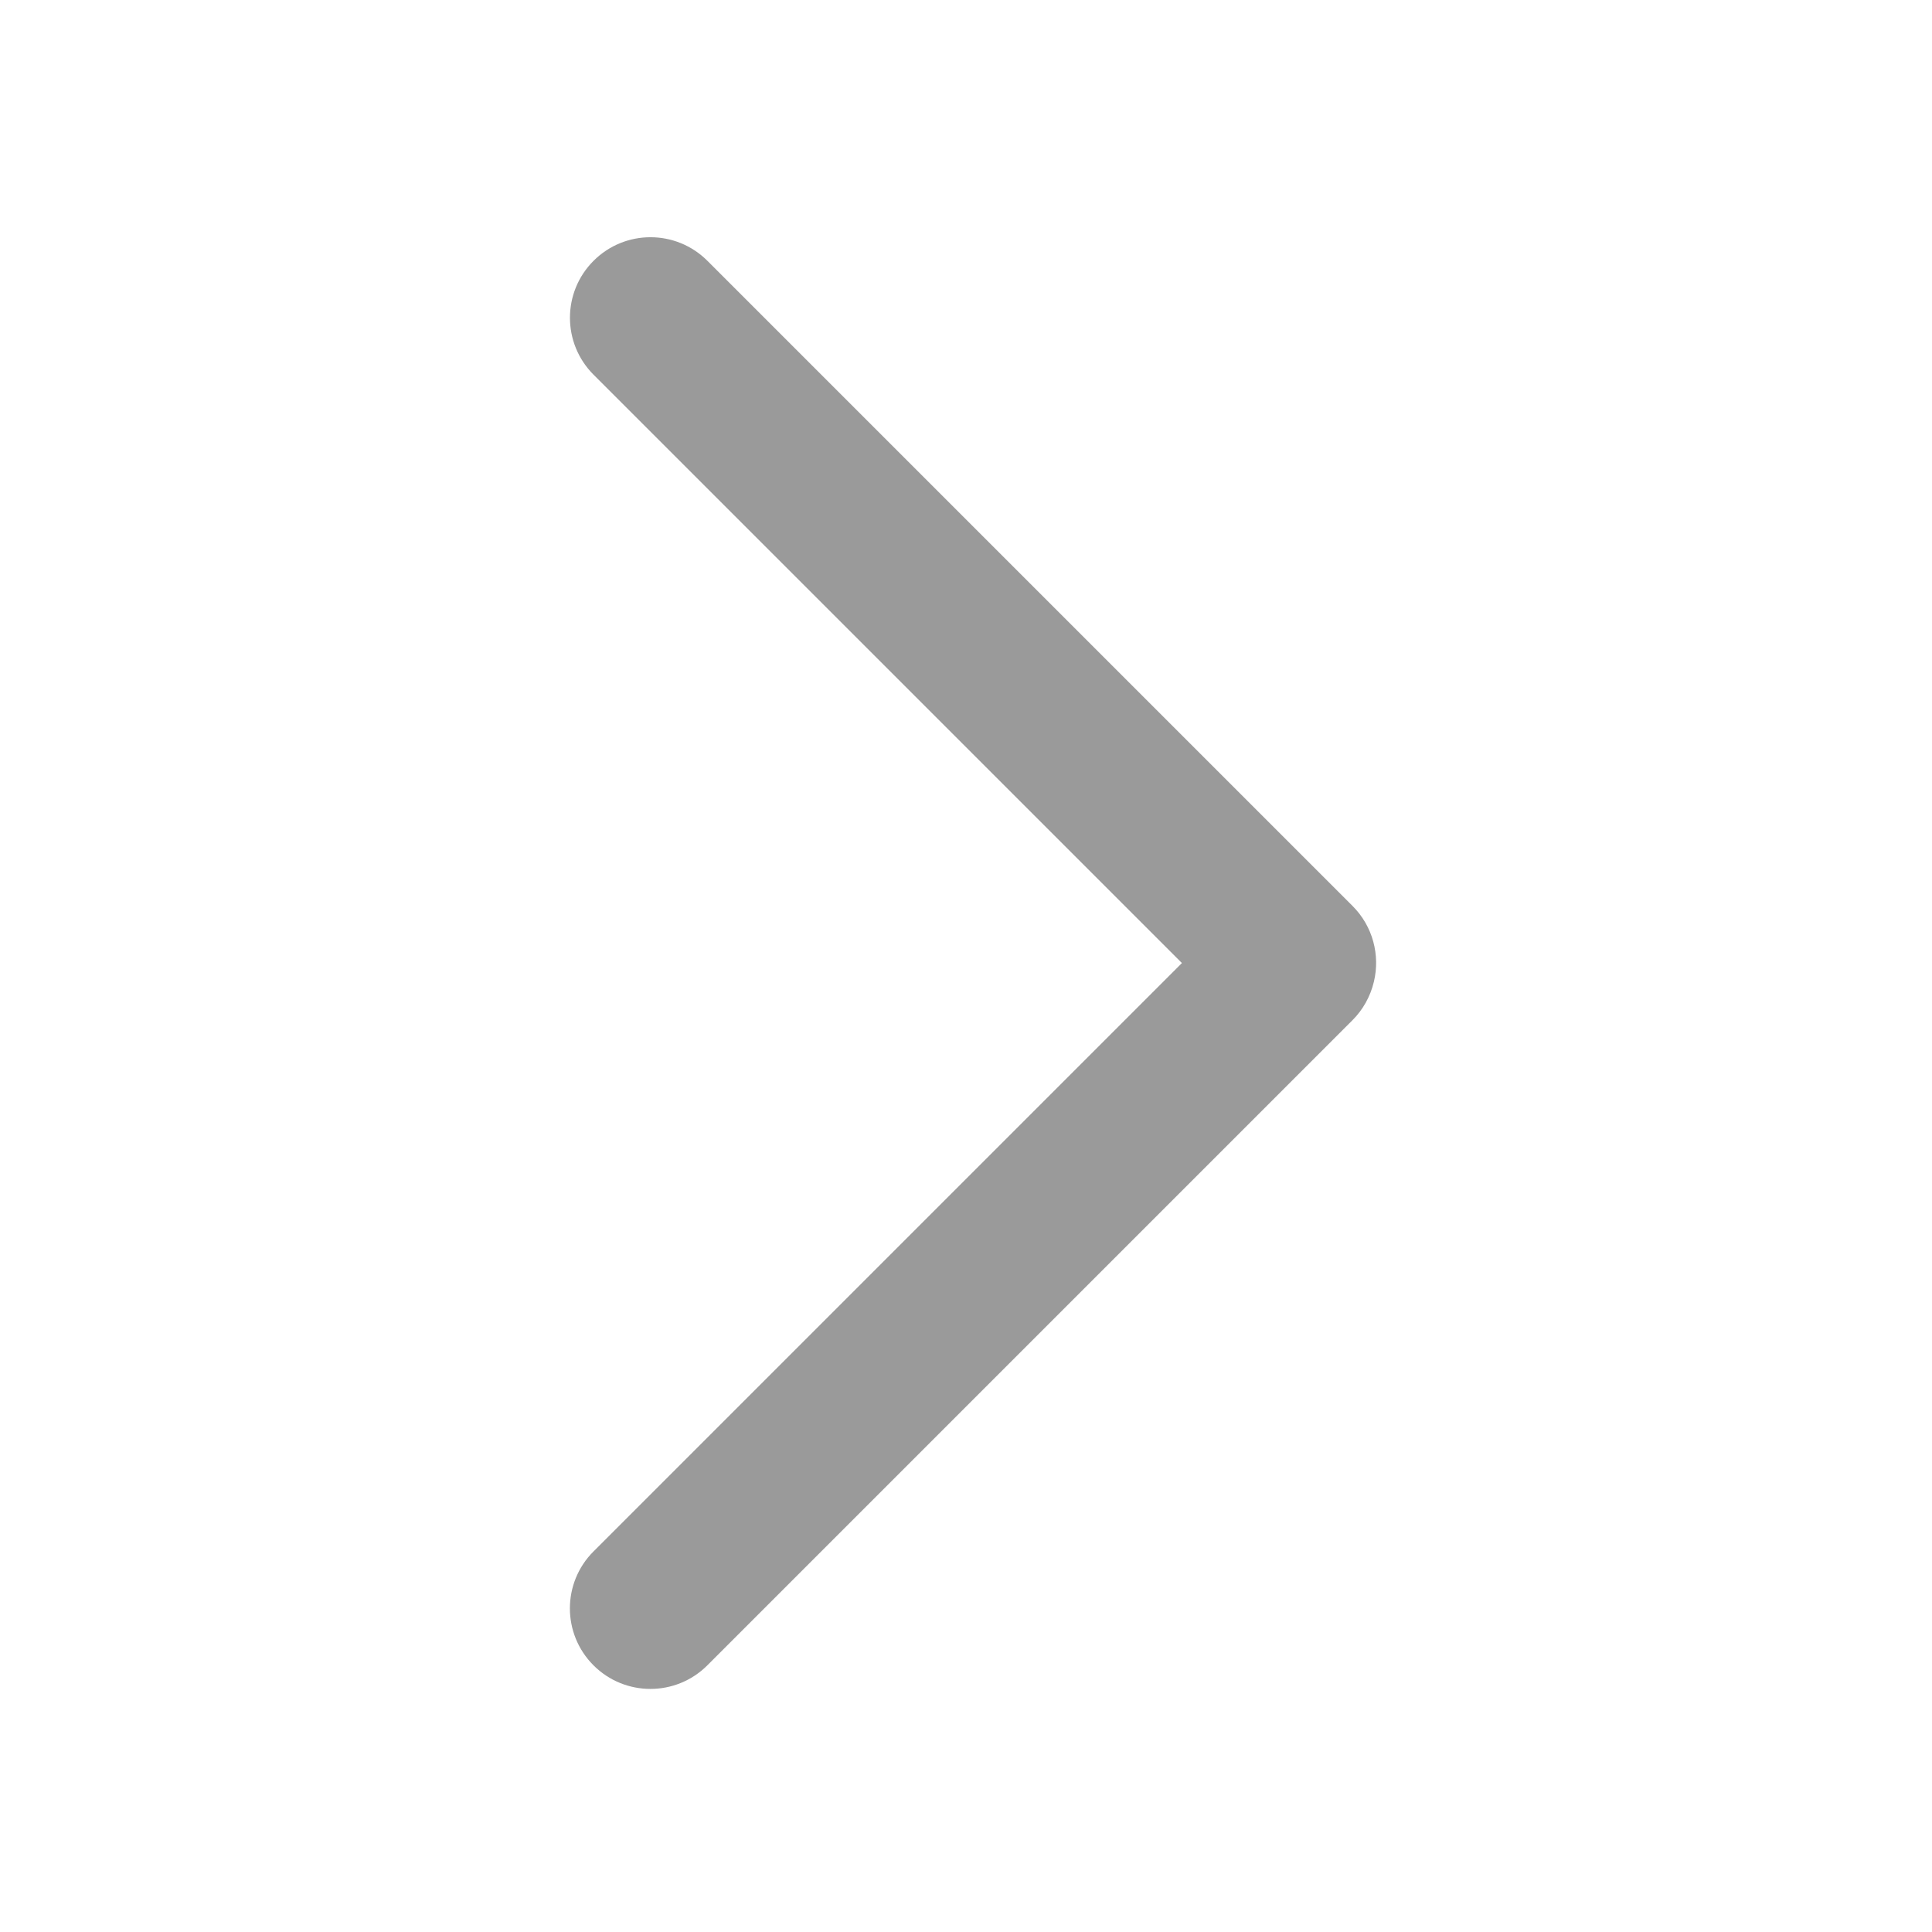 <svg xmlns="http://www.w3.org/2000/svg" xmlns:xlink="http://www.w3.org/1999/xlink" viewBox="0 0 32 32" width="24" height="24" style="border-color: rgba(187,187,187,1);border-width: 0;border-style: solid" filter="none">
    
    <g>
    <path d="M22.757 16.257c-0.060 0.252-0.185 0.47-0.356 0.641l-10.685 10.685c-0.521 0.521-1.365 0.521-1.886 0s-0.521-1.365 0-1.886l9.746-9.746-9.745-9.745c-0.521-0.521-0.521-1.365 0-1.886s1.365-0.521 1.886 0l10.685 10.685c0.339 0.339 0.458 0.816 0.355 1.251z" fill="rgba(154,154,154,1)"></path>
    </g>
  </svg>